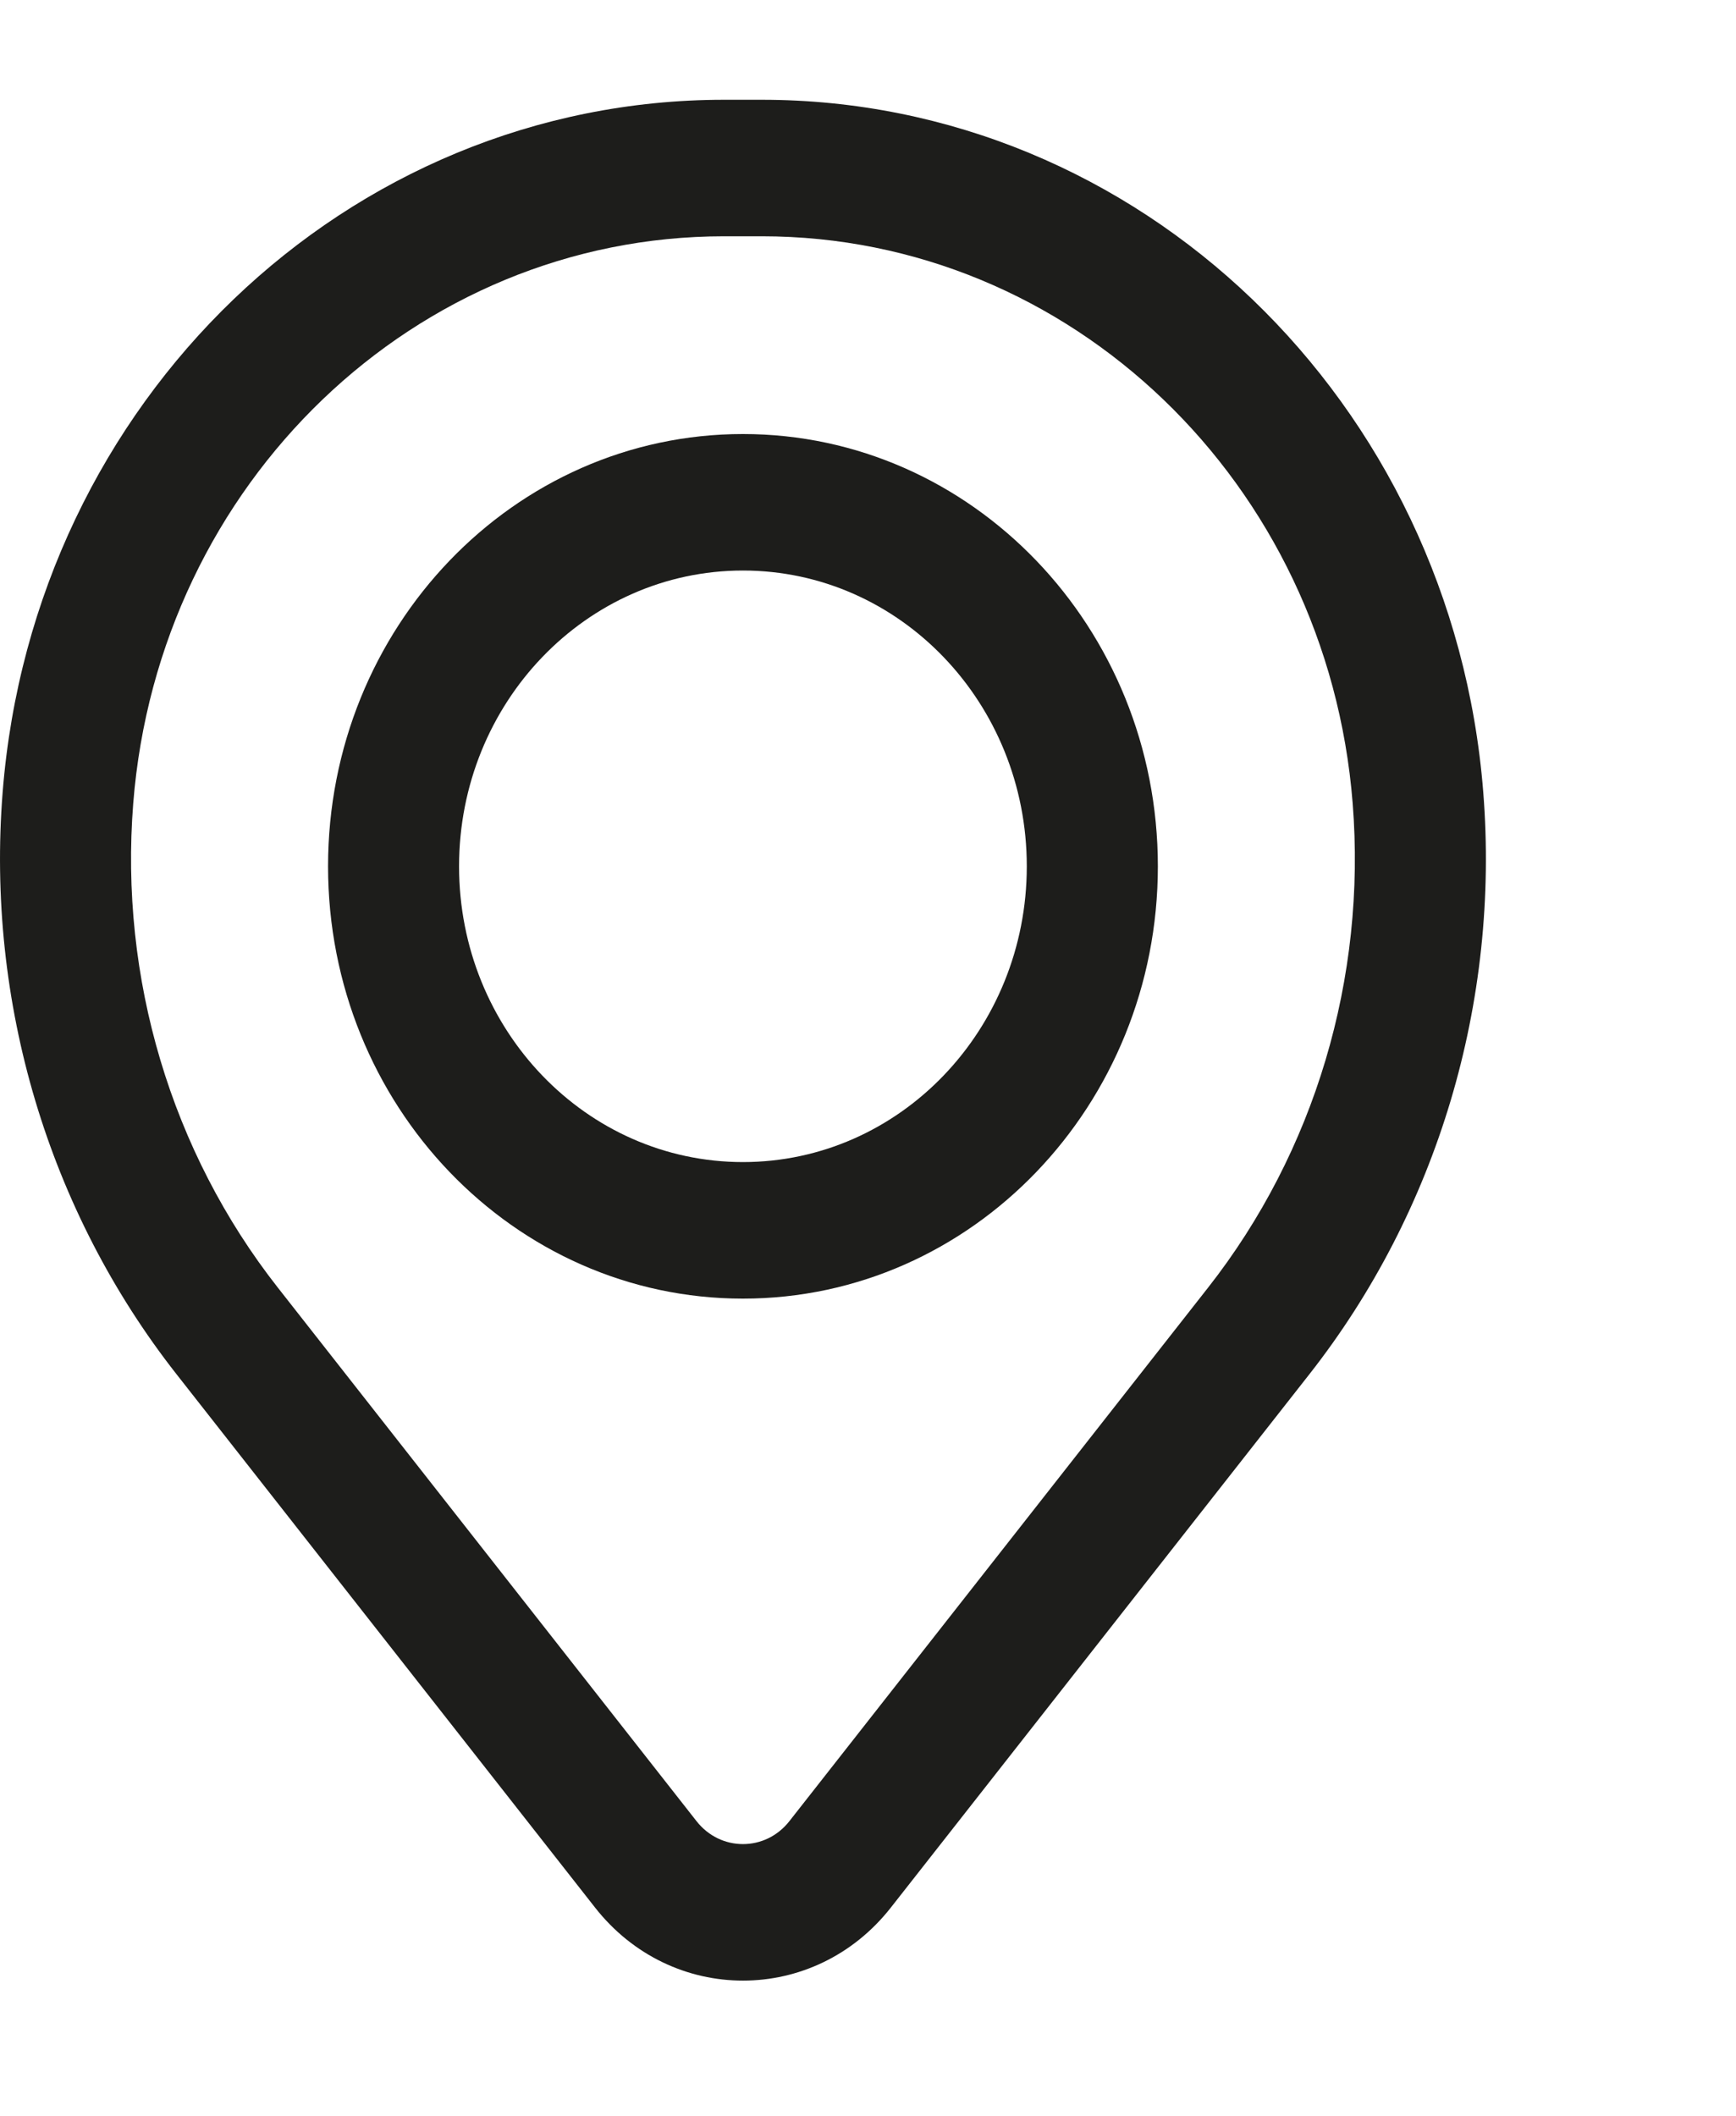 <svg width="32" height="39" viewBox="0 0 32 39" fill="none" xmlns="http://www.w3.org/2000/svg">
<path fill-rule="evenodd" clip-rule="evenodd" d="M6.047 15.968C6.047 11.567 9.471 8 13.695 8C17.918 8 21.343 11.567 21.343 15.968C21.343 20.368 17.918 23.936 13.695 23.936C9.471 23.936 6.047 20.368 6.047 15.968ZM13.695 10.516C10.805 10.516 8.462 12.957 8.462 15.968C8.462 18.979 10.805 21.419 13.695 21.419C16.585 21.419 18.927 18.979 18.927 15.968C18.927 12.957 16.585 10.516 13.695 10.516Z" fill="#1D1D1B"/>
<path fill-rule="evenodd" clip-rule="evenodd" d="M0.049 14.599C0.619 7.388 6.403 1.839 13.347 1.839H14.043C20.987 1.839 26.771 7.388 27.341 14.599C27.648 18.472 26.499 22.318 24.138 25.327L16.421 35.16C15.012 36.955 12.378 36.955 10.969 35.16L3.252 25.327C0.891 22.318 -0.258 18.472 0.049 14.599ZM13.347 4.355C7.66 4.355 2.923 8.9 2.456 14.806C2.201 18.029 3.156 21.23 5.122 23.734L12.839 33.567C13.281 34.131 14.109 34.131 14.551 33.567L22.268 23.734C24.234 21.23 25.189 18.029 24.934 14.806C24.467 8.9 19.73 4.355 14.043 4.355H13.347Z" fill="#1D1D1B"/>
</svg>
